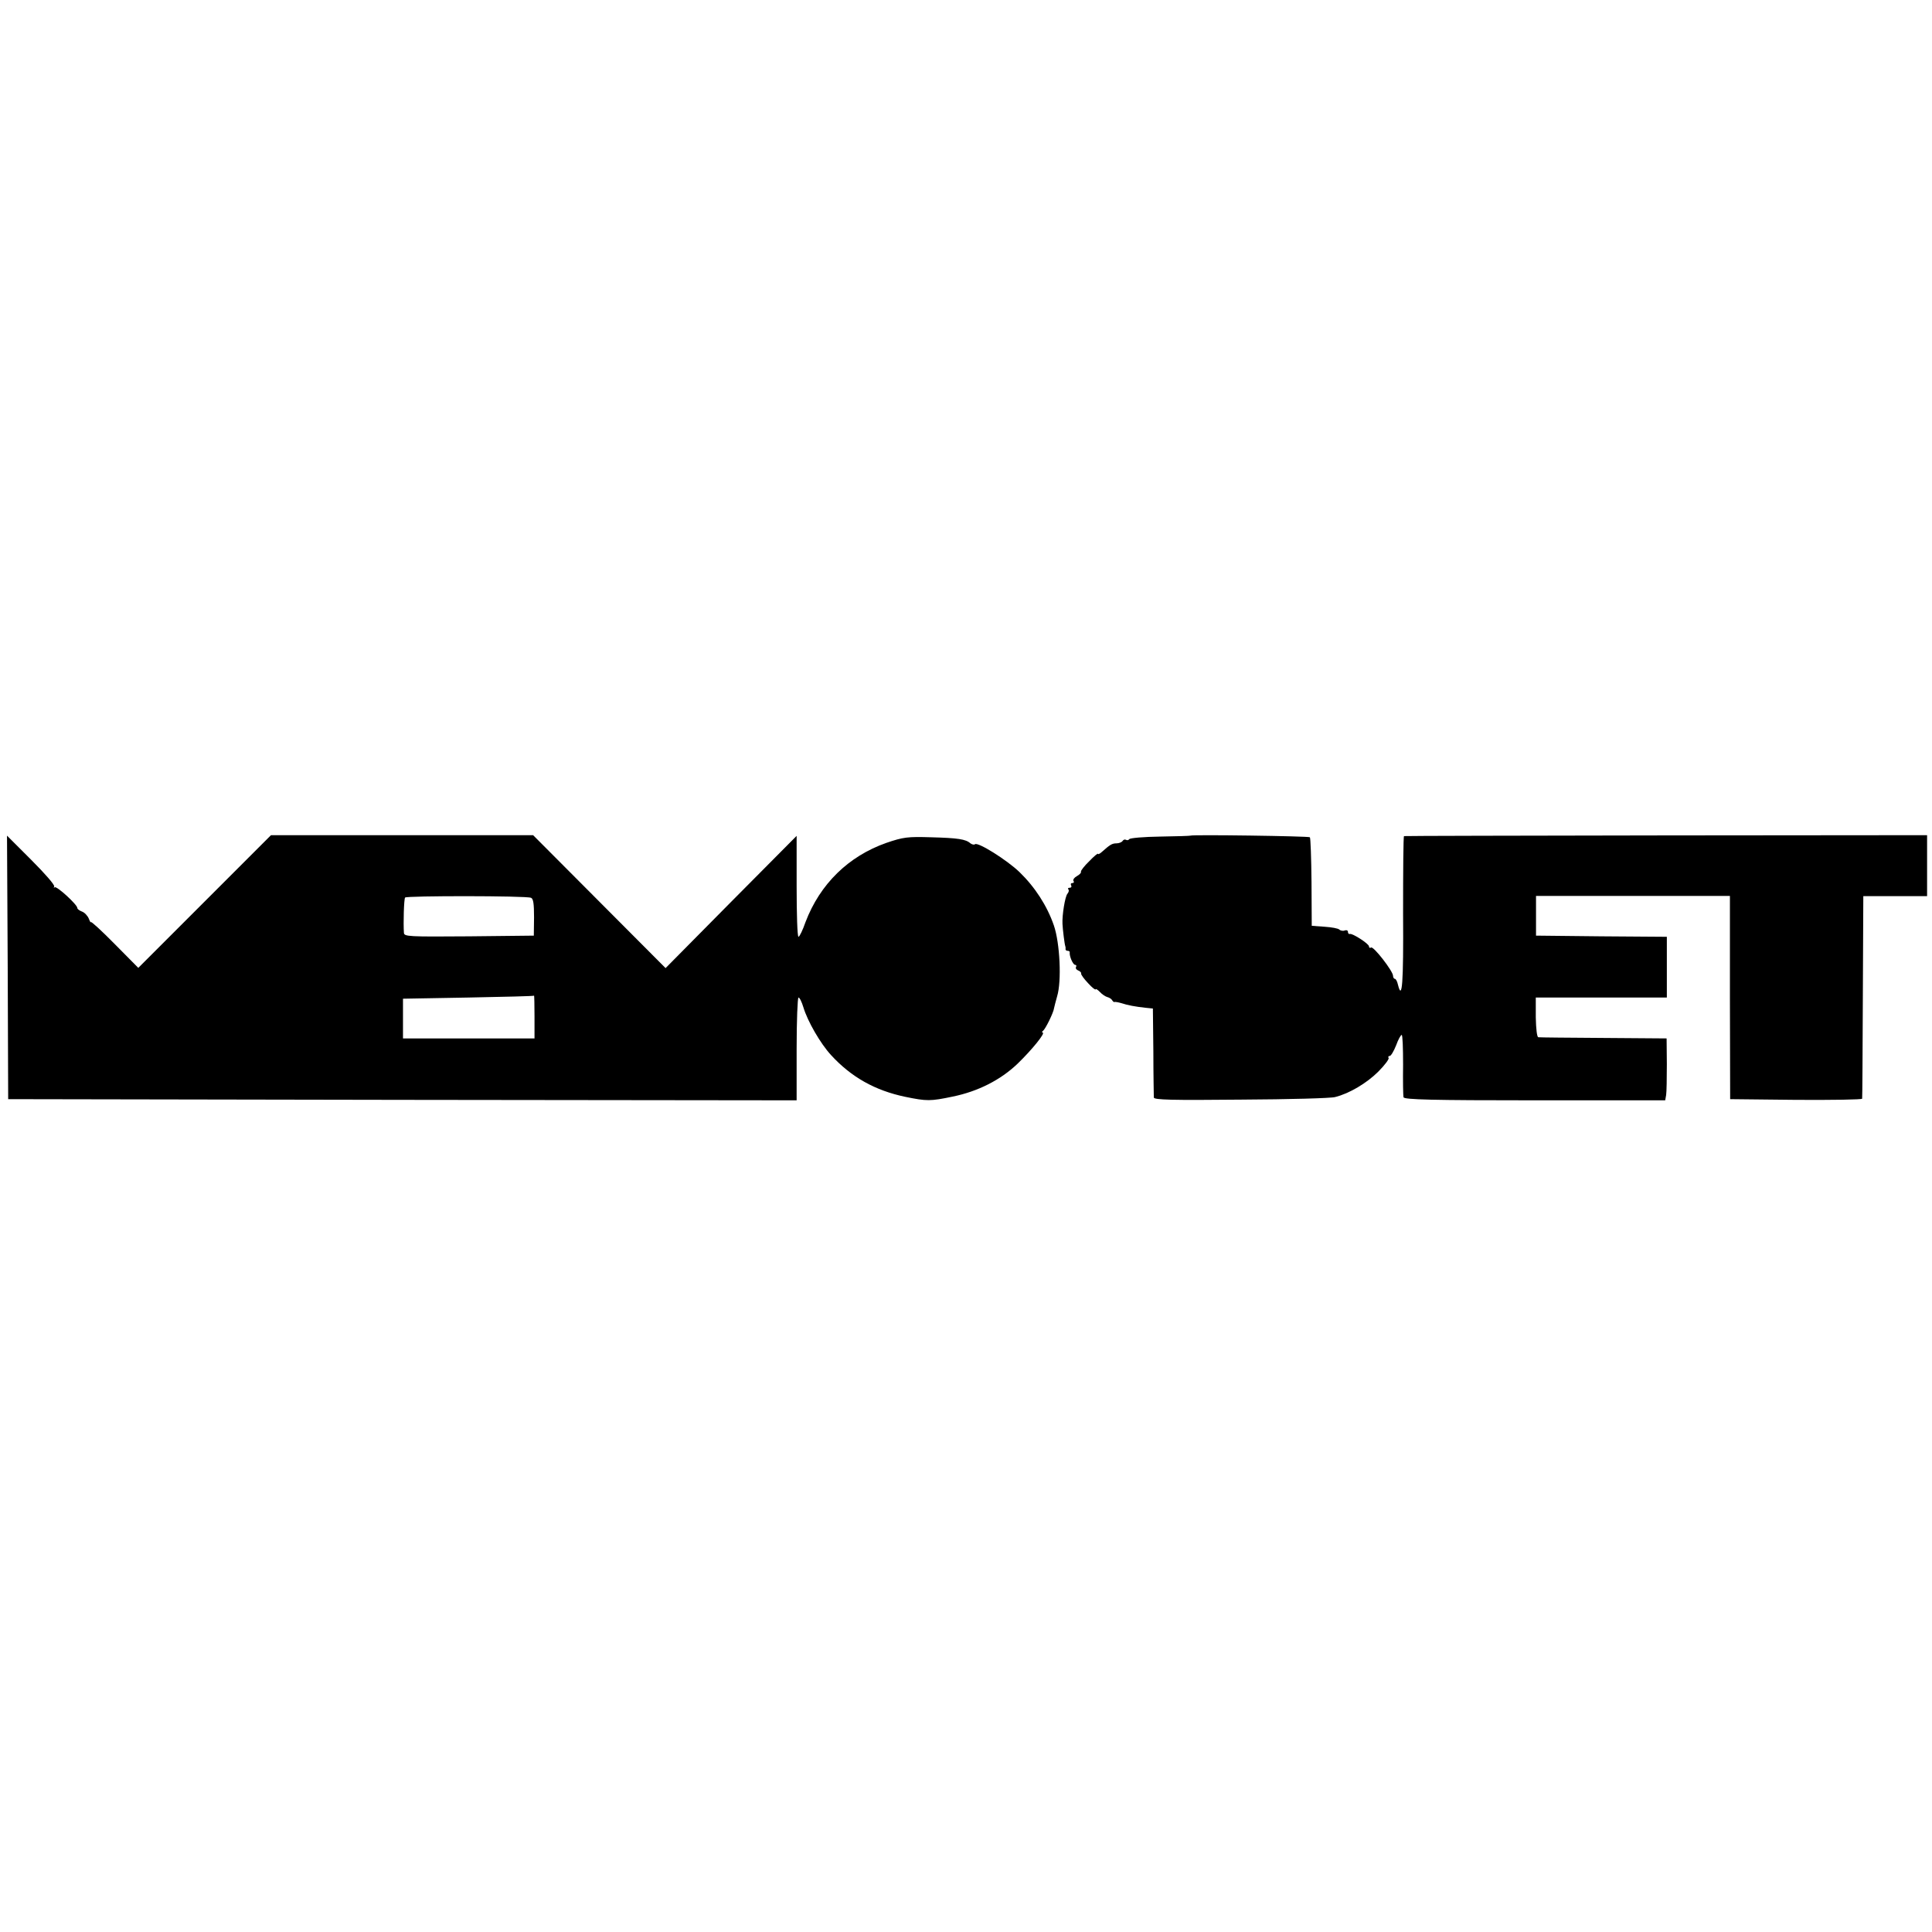 <?xml version="1.0" standalone="no"?>
<!DOCTYPE svg PUBLIC "-//W3C//DTD SVG 20010904//EN"
 "http://www.w3.org/TR/2001/REC-SVG-20010904/DTD/svg10.dtd">
<svg version="1.0" xmlns="http://www.w3.org/2000/svg"
 width="827pt" height="827pt" viewBox="0 0 827 827"
 preserveAspectRatio="xMidYMid meet">
<g transform="translate(0,827) scale(0.1,-0.1)"
fill="#000000" stroke="none">
<path d="M876 4411 l-284 -284 -101 102 c-55 56 -101 98 -102 94 0 -4 -4 2 -9
15 -5 12 -18 26 -29 30 -11 4 -20 11 -20 15 1 14 -89 96 -97 89 -4 -4 -5 -2
-2 3 4 6 -41 57 -98 114 l-104 104 3 -564 2 -564 1688 -3 1687 -2 0 220 c0
121 4 220 8 220 5 0 14 -19 21 -42 18 -60 73 -155 118 -204 87 -95 189 -152
318 -179 92 -19 108 -19 203 1 108 22 205 71 278 141 62 60 121 133 107 133
-4 0 -3 4 2 8 10 7 45 78 47 97 1 6 7 28 13 50 20 65 12 229 -14 304 -29 84
-81 164 -147 228 -54 52 -180 131 -191 119 -3 -3 -12 -1 -19 4 -20 18 -54 23
-169 26 -99 3 -118 1 -191 -24 -162 -57 -284 -176 -346 -339 -12 -35 -26 -63
-30 -63 -5 0 -8 97 -8 216 l0 216 -281 -283 -280 -283 -284 285 -283 284 -561
0 -561 0 -284 -284z m1397 16 c10 -4 13 -25 13 -84 l-1 -78 -277 -3 c-260 -2
-278 -1 -279 15 -3 42 0 144 5 151 5 8 517 8 539 -1z m15 -509 l0 -93 -282 0
-281 0 0 85 0 85 280 5 c154 3 281 6 281 8 1 1 2 -40 2 -90z"/>
<path d="M5096 4693 c-1 -1 -59 -3 -129 -4 -70 -1 -130 -6 -133 -11 -3 -4 -9
-6 -14 -3 -5 3 -11 1 -15 -5 -3 -5 -15 -10 -26 -10 -19 0 -28 -6 -64 -38 -8
-7 -15 -10 -15 -7 0 4 -17 -10 -37 -31 -21 -20 -37 -41 -36 -45 2 -5 -6 -13
-17 -19 -11 -6 -18 -15 -15 -21 4 -5 1 -9 -5 -9 -6 0 -8 -4 -5 -10 3 -5 1 -10
-6 -10 -7 0 -9 -3 -6 -7 4 -3 2 -12 -4 -19 -10 -12 -23 -91 -21 -129 1 -23 9
-88 12 -95 1 -3 2 -8 1 -12 0 -5 3 -8 9 -8 6 0 10 -3 9 -7 -2 -16 14 -53 23
-53 5 0 7 -4 4 -9 -3 -5 1 -12 9 -15 8 -3 14 -9 13 -13 -2 -4 12 -23 30 -42
17 -19 32 -30 32 -26 0 4 8 -1 18 -11 9 -10 24 -20 32 -22 8 -2 18 -8 21 -14
3 -5 8 -9 10 -7 2 1 15 -1 29 -5 27 -9 59 -15 105 -20 l30 -3 2 -184 c0 -101
2 -190 2 -197 1 -10 75 -12 374 -9 204 1 386 6 402 11 61 15 136 60 185 109
27 27 47 54 44 58 -3 5 -1 9 5 9 5 0 17 20 27 45 9 25 20 45 24 45 4 0 6 -57
6 -127 -1 -71 0 -134 2 -140 3 -10 124 -13 562 -13 l558 0 4 23 c2 12 3 72 3
132 l-1 110 -269 2 c-149 1 -274 2 -280 3 -6 0 -10 36 -11 85 l0 85 280 0 281
0 0 130 0 130 -280 2 -280 3 0 85 0 85 415 0 415 0 0 -435 1 -435 282 -3 c155
-1 283 1 283 5 1 5 2 201 3 438 l2 429 136 0 137 0 0 131 0 130 -1117 -1
c-614 -1 -1119 -2 -1122 -3 -3 0 -4 -149 -4 -331 2 -300 -4 -377 -22 -305 -3
14 -9 25 -13 25 -4 0 -8 6 -8 13 0 20 -84 128 -94 121 -5 -3 -9 -1 -9 5 0 11
-71 57 -82 53 -5 -1 -8 3 -8 9 0 6 -6 9 -14 6 -7 -3 -18 -1 -23 4 -5 5 -33 10
-63 12 l-55 4 -1 187 c-1 103 -4 189 -7 192 -4 5 -506 12 -511 7z"/>
</g>
</svg>
